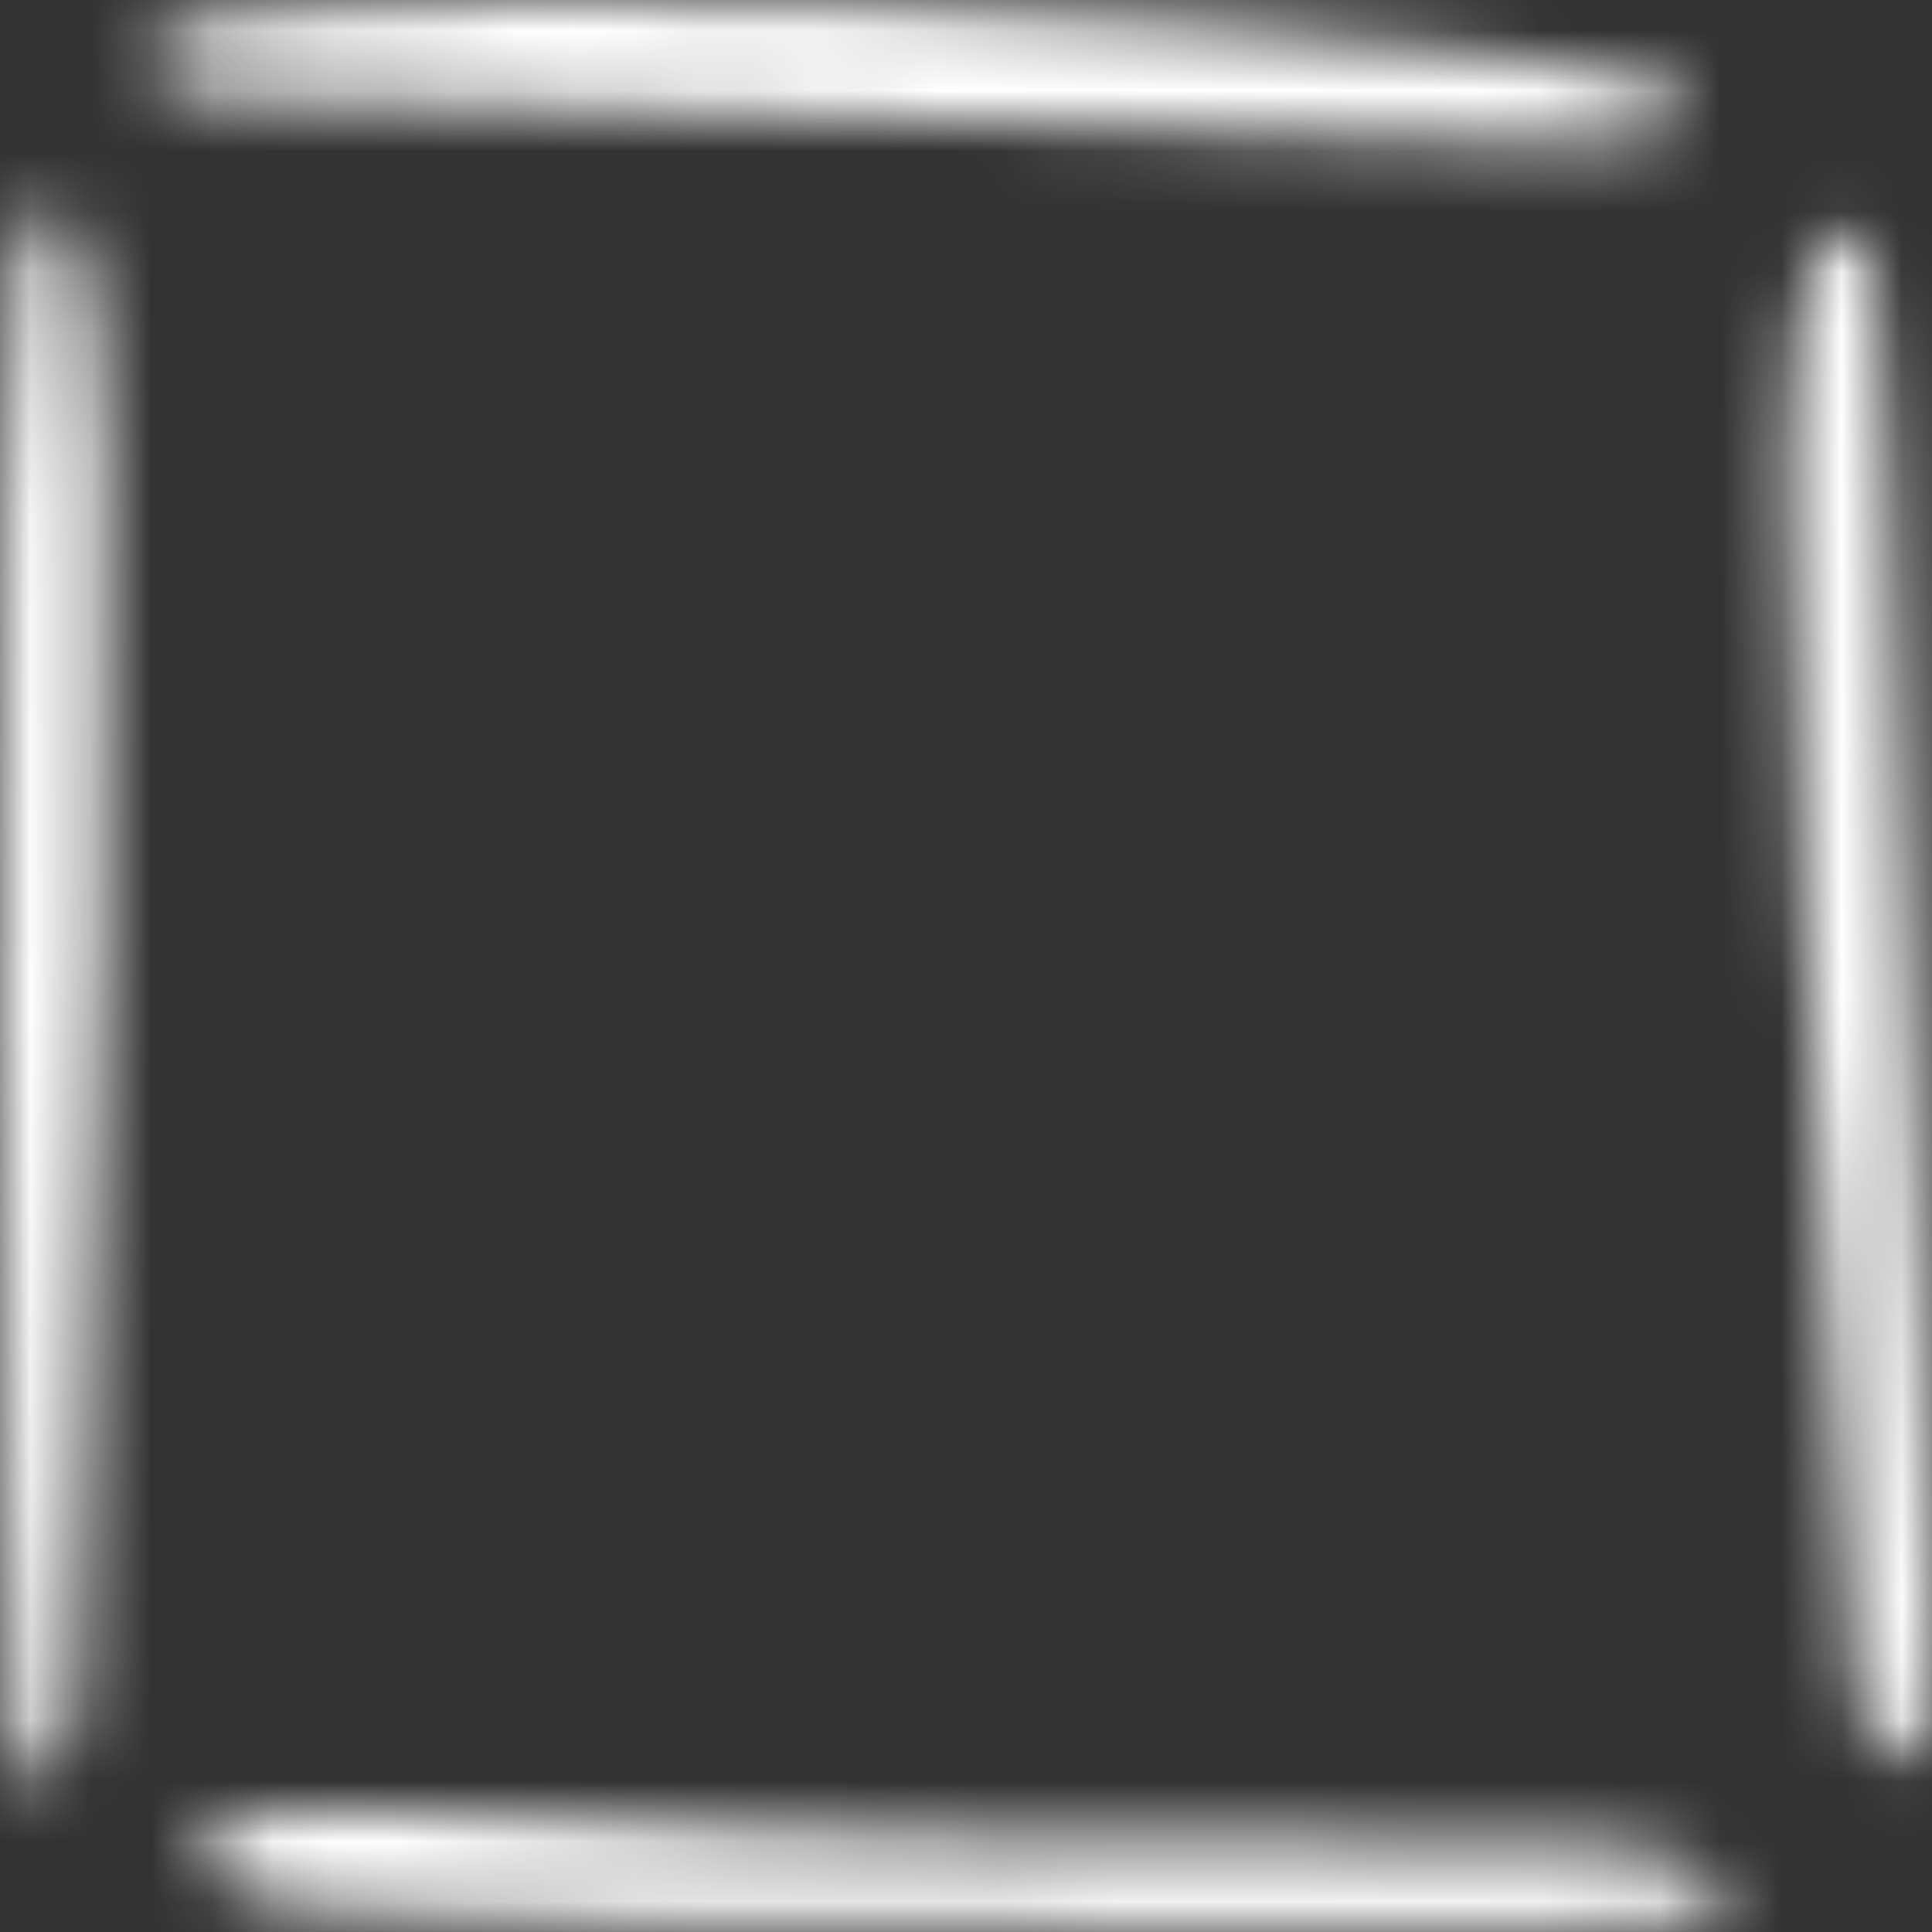 <?xml version="1.0" encoding="UTF-8"?> <svg xmlns="http://www.w3.org/2000/svg" width="32" height="32" viewBox="0 0 32 32" fill="none"><rect x="0" y="0" width="32" height="32" fill="#333333" stroke="none"/><mask id="path-1-inside-1_279_5444" fill="white"><path fill-rule="evenodd" clip-rule="evenodd" d="M13.866 0.072C17.798 0.216 22.612 0.6 25.153 0.948C27.694 1.295 27.962 1.607 27.962 1.871C27.962 2.135 27.694 2.351 26.143 2.375C25.028 2.393 23.249 2.311 20.961 2.205C20.066 2.164 19.093 2.119 18.052 2.075C14.347 1.92 9.773 1.775 7.044 1.703C6.705 1.694 6.394 1.686 6.109 1.679H6.109C4.102 1.629 3.37 1.61 2.925 1.463C2.417 1.295 2.283 0.96 2.497 0.708C2.711 0.456 3.273 0.287 5.078 0.156C6.884 0.023 9.933 -0.072 13.866 0.072ZM0.05 8.482C0.144 4.271 0.384 3.599 0.745 3.455C1.106 3.311 1.588 3.695 1.708 7.786C1.828 11.877 1.588 19.675 1.454 23.862C1.32 28.049 1.293 28.625 1.133 29.021C0.972 29.417 0.678 29.632 0.477 29.465C0.277 29.297 0.17 28.745 0.09 24.594C0.01 20.443 -0.044 12.693 0.05 8.482ZM30.677 3.863C30.316 3.767 29.674 3.887 29.634 7.822C29.598 11.378 30.053 18.051 30.348 22.384C30.38 22.845 30.41 23.28 30.437 23.682C30.48 24.326 30.517 24.885 30.548 25.372L30.549 25.372C30.723 28.037 30.755 28.516 30.958 28.841C31.199 29.224 31.68 29.393 31.881 28.625C32.07 27.9 32.01 26.344 31.867 22.677L31.841 21.991C31.801 20.967 31.757 19.795 31.71 18.557C31.567 14.762 31.4 10.352 31.279 7.738C31.119 4.271 31.038 3.959 30.677 3.863ZM21.219 30.483C23.273 30.47 25.14 30.458 26.357 30.557C28.283 30.712 28.578 31.144 28.578 31.444C28.578 31.744 28.283 31.912 24.766 31.96C21.248 32.008 14.507 31.936 10.361 31.84C6.215 31.744 4.664 31.624 3.888 31.276C3.112 30.928 3.112 30.353 3.915 30.113C4.717 29.873 6.322 29.969 8.69 30.112L8.747 30.116C11.107 30.259 14.214 30.449 17.53 30.485C18.762 30.498 20.022 30.49 21.219 30.483Z"></path></mask><path d="M25.153 0.948L24.855 3.126L24.855 3.126L25.153 0.948ZM13.866 0.072L13.785 2.269L13.786 2.269L13.866 0.072ZM26.143 2.375L26.11 0.177L26.108 0.177L26.143 2.375ZM20.961 2.205L20.86 4.402L20.961 2.205ZM18.052 2.075L18.144 -0.121L18.144 -0.121L18.052 2.075ZM7.044 1.703L7.103 -0.495L7.102 -0.495L7.044 1.703ZM6.109 1.679L6.164 -0.519L6.137 -0.52H6.109V1.679ZM6.109 1.679L6.054 3.877L6.082 3.878H6.109V1.679ZM2.925 1.463L3.618 -0.624L3.614 -0.625L2.925 1.463ZM2.497 0.708L4.172 2.132L4.174 2.129L2.497 0.708ZM5.078 0.156L5.238 2.349L5.239 2.349L5.078 0.156ZM0.745 3.455L-0.068 1.412L-0.071 1.413L0.745 3.455ZM0.05 8.482L-2.149 8.433L-2.149 8.433L0.05 8.482ZM1.708 7.786L3.906 7.722L3.906 7.721L1.708 7.786ZM1.454 23.862L-0.743 23.792L-0.743 23.792L1.454 23.862ZM1.133 29.021L3.171 29.847L3.172 29.845L1.133 29.021ZM0.477 29.465L1.889 27.779L1.888 27.778L0.477 29.465ZM0.09 24.594L2.288 24.552L0.09 24.594ZM29.634 7.822L31.833 7.844L31.833 7.844L29.634 7.822ZM30.677 3.863L31.244 1.738L31.241 1.737L30.677 3.863ZM30.348 22.384L28.155 22.534V22.534L30.348 22.384ZM30.437 23.682L32.63 23.534L32.63 23.534L30.437 23.682ZM30.548 25.372L28.355 25.515L28.355 25.519L30.548 25.372ZM30.549 25.372L32.742 25.228L32.742 25.224L30.549 25.372ZM30.958 28.841L29.094 30.007L29.097 30.011L30.958 28.841ZM31.881 28.625L29.754 28.068L29.753 28.069L31.881 28.625ZM31.867 22.677L29.67 22.763L29.67 22.763L31.867 22.677ZM31.841 21.991L29.644 22.075L29.644 22.076L31.841 21.991ZM31.71 18.557L33.907 18.474V18.474L31.71 18.557ZM31.279 7.738L33.476 7.636L33.476 7.636L31.279 7.738ZM26.357 30.557L26.18 32.748L26.18 32.748L26.357 30.557ZM21.219 30.483L21.233 32.681H21.233L21.219 30.483ZM24.766 31.96L24.796 34.159H24.796L24.766 31.96ZM10.361 31.84L10.31 34.038H10.31L10.361 31.84ZM3.888 31.276L2.988 33.283L2.989 33.283L3.888 31.276ZM3.915 30.113L4.545 32.219L4.545 32.219L3.915 30.113ZM8.69 30.112L8.823 27.918L8.823 27.918L8.69 30.112ZM8.747 30.116L8.881 27.921L8.881 27.921L8.747 30.116ZM17.53 30.485L17.554 28.286L17.554 28.286L17.53 30.485ZM25.452 -1.231C22.816 -1.591 17.925 -1.98 13.946 -2.125L13.786 2.269C17.671 2.411 22.408 2.791 24.855 3.126L25.452 -1.231ZM30.16 1.871C30.16 1.342 29.993 0.724 29.513 0.192C29.125 -0.239 28.658 -0.468 28.33 -0.599C27.673 -0.863 26.737 -1.055 25.451 -1.231L24.855 3.126C25.456 3.208 25.891 3.284 26.202 3.351C26.523 3.42 26.66 3.469 26.691 3.481C26.748 3.504 26.506 3.424 26.248 3.137C26.102 2.976 25.966 2.765 25.874 2.507C25.784 2.254 25.763 2.029 25.763 1.871H30.16ZM26.177 4.573C26.972 4.561 27.733 4.505 28.351 4.292C28.681 4.178 29.167 3.955 29.568 3.486C30.022 2.954 30.16 2.352 30.16 1.871H25.763C25.763 1.523 25.869 1.046 26.224 0.63C26.526 0.277 26.848 0.159 26.917 0.135C26.997 0.107 26.993 0.121 26.833 0.139C26.684 0.156 26.453 0.171 26.11 0.177L26.177 4.573ZM20.86 4.402C23.111 4.505 24.977 4.592 26.178 4.573L26.108 0.177C25.079 0.193 23.388 0.116 21.063 0.009L20.86 4.402ZM17.959 4.272C18.996 4.316 19.965 4.36 20.86 4.402L21.063 0.009C20.168 -0.032 19.191 -0.077 18.144 -0.121L17.959 4.272ZM6.986 3.901C9.706 3.973 14.269 4.117 17.959 4.272L18.144 -0.121C14.425 -0.278 9.839 -0.423 7.103 -0.495L6.986 3.901ZM6.054 3.877C6.339 3.884 6.649 3.892 6.987 3.901L7.102 -0.495C6.761 -0.504 6.449 -0.512 6.164 -0.519L6.054 3.877ZM6.109 3.878H6.109V-0.52H6.109V3.878ZM2.233 3.55C2.747 3.72 3.287 3.772 3.8 3.802C4.337 3.834 5.07 3.852 6.054 3.877L6.164 -0.519C5.142 -0.544 4.504 -0.561 4.063 -0.587C3.597 -0.615 3.549 -0.647 3.618 -0.624L2.233 3.55ZM0.822 -0.716C0.192 0.025 -0.03 1.124 0.486 2.124C0.92 2.966 1.684 3.369 2.236 3.551L3.614 -0.625C3.658 -0.611 4.101 -0.46 4.394 0.11C4.553 0.416 4.637 0.801 4.58 1.21C4.524 1.612 4.35 1.923 4.172 2.132L0.822 -0.716ZM4.919 -2.037C3.995 -1.97 3.264 -1.886 2.7 -1.757C2.185 -1.639 1.401 -1.4 0.82 -0.714L4.174 2.129C3.986 2.351 3.791 2.466 3.689 2.516C3.601 2.558 3.577 2.554 3.682 2.53C3.903 2.479 4.357 2.413 5.238 2.349L4.919 -2.037ZM13.946 -2.125C9.943 -2.272 6.812 -2.176 4.918 -2.037L5.239 2.349C6.955 2.223 9.924 2.128 13.785 2.269L13.946 -2.125ZM-0.071 1.413C-0.748 1.684 -1.198 2.185 -1.468 2.723C-1.692 3.17 -1.802 3.658 -1.872 4.087C-2.017 4.969 -2.102 6.33 -2.149 8.433L2.248 8.531C2.295 6.423 2.378 5.343 2.467 4.8C2.513 4.517 2.537 4.547 2.463 4.695C2.342 4.935 2.058 5.298 1.561 5.497L-0.071 1.413ZM3.906 7.721C3.846 5.665 3.694 4.285 3.419 3.388C3.294 2.98 3.037 2.294 2.42 1.791C2.064 1.502 1.614 1.295 1.101 1.244C0.612 1.196 0.206 1.303 -0.068 1.412L1.558 5.498C1.374 5.571 1.062 5.659 0.669 5.62C0.252 5.579 -0.1 5.41 -0.358 5.2C-0.78 4.857 -0.841 4.496 -0.785 4.677C-0.699 4.958 -0.549 5.816 -0.489 7.851L3.906 7.721ZM3.652 23.932C3.785 19.775 4.028 11.896 3.906 7.722L-0.489 7.85C-0.372 11.858 -0.609 19.575 -0.743 23.792L3.652 23.932ZM3.172 29.845C3.401 29.277 3.455 28.704 3.498 27.996C3.544 27.24 3.585 26.009 3.652 23.932L-0.743 23.792C-0.811 25.902 -0.85 27.053 -0.891 27.73C-0.935 28.455 -0.974 28.368 -0.905 28.196L3.172 29.845ZM-0.934 31.15C-0.47 31.539 0.125 31.748 0.748 31.718C1.324 31.69 1.776 31.467 2.074 31.26C2.649 30.861 2.986 30.302 3.171 29.847L-0.904 28.194C-0.88 28.135 -0.771 27.882 -0.434 27.648C-0.254 27.523 0.077 27.348 0.536 27.326C1.042 27.301 1.525 27.474 1.889 27.779L-0.934 31.15ZM-2.108 24.637C-2.069 26.703 -2.021 27.955 -1.951 28.723C-1.917 29.093 -1.869 29.471 -1.773 29.813C-1.666 30.191 -1.447 30.722 -0.933 31.152L1.888 27.778C2.301 28.123 2.432 28.522 2.46 28.62C2.477 28.681 2.456 28.631 2.428 28.323C2.374 27.735 2.328 26.636 2.288 24.552L-2.108 24.637ZM-2.149 8.433C-2.243 12.688 -2.189 20.473 -2.108 24.637L2.288 24.552C2.208 20.413 2.155 12.697 2.248 8.531L-2.149 8.433ZM31.833 7.844C31.842 6.913 31.887 6.258 31.945 5.806C31.973 5.582 32.003 5.422 32.028 5.312C32.054 5.201 32.071 5.161 32.068 5.17C32.065 5.177 32.028 5.266 31.931 5.39C31.829 5.52 31.658 5.691 31.399 5.829C30.822 6.136 30.291 6.035 30.113 5.988L31.241 1.737C30.883 1.642 30.137 1.52 29.336 1.946C28.592 2.341 28.208 2.996 28.003 3.491C27.617 4.427 27.456 5.817 27.436 7.799L31.833 7.844ZM32.542 22.234C32.243 17.857 31.798 11.292 31.833 7.844L27.436 7.799C27.398 11.464 27.862 18.245 28.155 22.534L32.542 22.234ZM32.63 23.534C32.603 23.131 32.573 22.695 32.542 22.234L28.155 22.534C28.186 22.995 28.216 23.429 28.243 23.83L32.63 23.534ZM32.742 25.228C32.711 24.741 32.674 24.181 32.63 23.534L28.243 23.829C28.286 24.472 28.323 25.029 28.355 25.515L32.742 25.228ZM32.742 25.224L32.742 25.224L28.355 25.519L28.355 25.52L32.742 25.224ZM32.822 27.674C33.002 27.962 32.978 28.193 32.928 27.74C32.88 27.31 32.832 26.591 32.742 25.228L28.355 25.516C28.44 26.818 28.495 27.671 28.557 28.228C28.617 28.762 28.711 29.395 29.094 30.007L32.822 27.674ZM29.753 28.069C29.755 28.063 29.811 27.835 30.047 27.572C30.322 27.264 30.78 26.987 31.36 26.967C31.879 26.95 32.252 27.146 32.44 27.278C32.634 27.414 32.751 27.561 32.819 27.671L29.097 30.011C29.386 30.471 30.177 31.407 31.51 31.362C33.196 31.305 33.833 29.852 34.008 29.18L29.753 28.069ZM29.67 22.763C29.742 24.612 29.791 25.878 29.8 26.776C29.804 27.223 29.798 27.541 29.784 27.771C29.77 28.01 29.75 28.084 29.754 28.068L34.008 29.181C34.188 28.495 34.206 27.642 34.197 26.733C34.188 25.755 34.135 24.41 34.065 22.592L29.67 22.763ZM29.644 22.076L29.67 22.763L34.065 22.592L34.038 21.905L29.644 22.076ZM29.513 18.64C29.56 19.877 29.604 21.051 29.644 22.075L34.038 21.906C33.998 20.883 33.954 19.712 33.907 18.474L29.513 18.64ZM29.083 7.839C29.203 10.442 29.37 14.84 29.513 18.64L33.907 18.474C33.764 14.683 33.597 10.263 33.476 7.636L29.083 7.839ZM30.11 5.987C30.027 5.965 29.82 5.902 29.587 5.748C29.339 5.584 29.159 5.381 29.039 5.19C28.852 4.893 28.849 4.677 28.883 4.89C28.944 5.259 29 6.057 29.083 7.84L33.476 7.636C33.398 5.952 33.334 4.86 33.224 4.182C33.173 3.872 33.072 3.344 32.763 2.853C32.327 2.157 31.705 1.861 31.244 1.738L30.11 5.987ZM26.534 28.365C25.198 28.257 23.212 28.271 21.205 28.284L21.233 32.681C23.333 32.668 25.082 32.659 26.18 32.748L26.534 28.365ZM30.776 31.444C30.776 30.98 30.653 30.456 30.321 29.967C30.008 29.505 29.594 29.201 29.211 28.999C28.497 28.625 27.584 28.45 26.534 28.365L26.18 32.748C26.59 32.781 26.863 32.825 27.034 32.864C27.213 32.904 27.233 32.927 27.168 32.893C27.099 32.857 26.88 32.727 26.681 32.434C26.465 32.115 26.379 31.758 26.379 31.444H30.776ZM24.796 34.159C26.529 34.135 27.648 34.083 28.352 33.965C28.653 33.915 29.231 33.805 29.75 33.437C30.064 33.214 30.368 32.889 30.565 32.448C30.752 32.03 30.776 31.655 30.776 31.444H26.379C26.379 31.309 26.394 31.004 26.551 30.653C26.718 30.279 26.971 30.017 27.203 29.852C27.409 29.706 27.58 29.648 27.628 29.633C27.684 29.615 27.694 29.617 27.629 29.628C27.307 29.681 26.52 29.737 24.736 29.762L24.796 34.159ZM10.31 34.038C14.469 34.135 21.24 34.207 24.796 34.159L24.736 29.762C21.256 29.809 14.546 29.738 10.412 29.642L10.31 34.038ZM2.989 33.283C3.741 33.62 4.644 33.756 5.674 33.843C6.753 33.935 8.239 33.99 10.31 34.038L10.412 29.642C8.337 29.594 6.975 29.541 6.048 29.462C5.587 29.423 5.275 29.38 5.061 29.339C4.846 29.297 4.779 29.266 4.787 29.27L2.989 33.283ZM3.285 28.006C2.651 28.196 1.138 28.882 1.111 30.62C1.087 32.23 2.406 33.022 2.988 33.283L4.788 29.27C4.792 29.272 4.823 29.286 4.871 29.319C4.919 29.351 4.996 29.41 5.082 29.506C5.251 29.693 5.517 30.097 5.508 30.688C5.499 31.302 5.198 31.737 4.956 31.961C4.736 32.164 4.552 32.217 4.545 32.219L3.285 28.006ZM8.823 27.918C7.657 27.847 6.607 27.783 5.748 27.77C4.951 27.758 4.043 27.78 3.285 28.006L4.545 32.219C4.534 32.223 4.61 32.2 4.831 32.184C5.041 32.168 5.319 32.162 5.683 32.167C6.419 32.178 7.355 32.234 8.557 32.307L8.823 27.918ZM8.881 27.921L8.823 27.918L8.556 32.307L8.613 32.31L8.881 27.921ZM17.554 28.286C14.299 28.251 11.244 28.065 8.881 27.921L8.613 32.31C10.971 32.454 14.128 32.647 17.507 32.683L17.554 28.286ZM21.205 28.284C20.005 28.291 18.764 28.299 17.554 28.286L17.507 32.683C18.76 32.697 20.039 32.689 21.233 32.681L21.205 28.284Z" fill="white" mask="url(#path-1-inside-1_279_5444)"></path></svg> 
